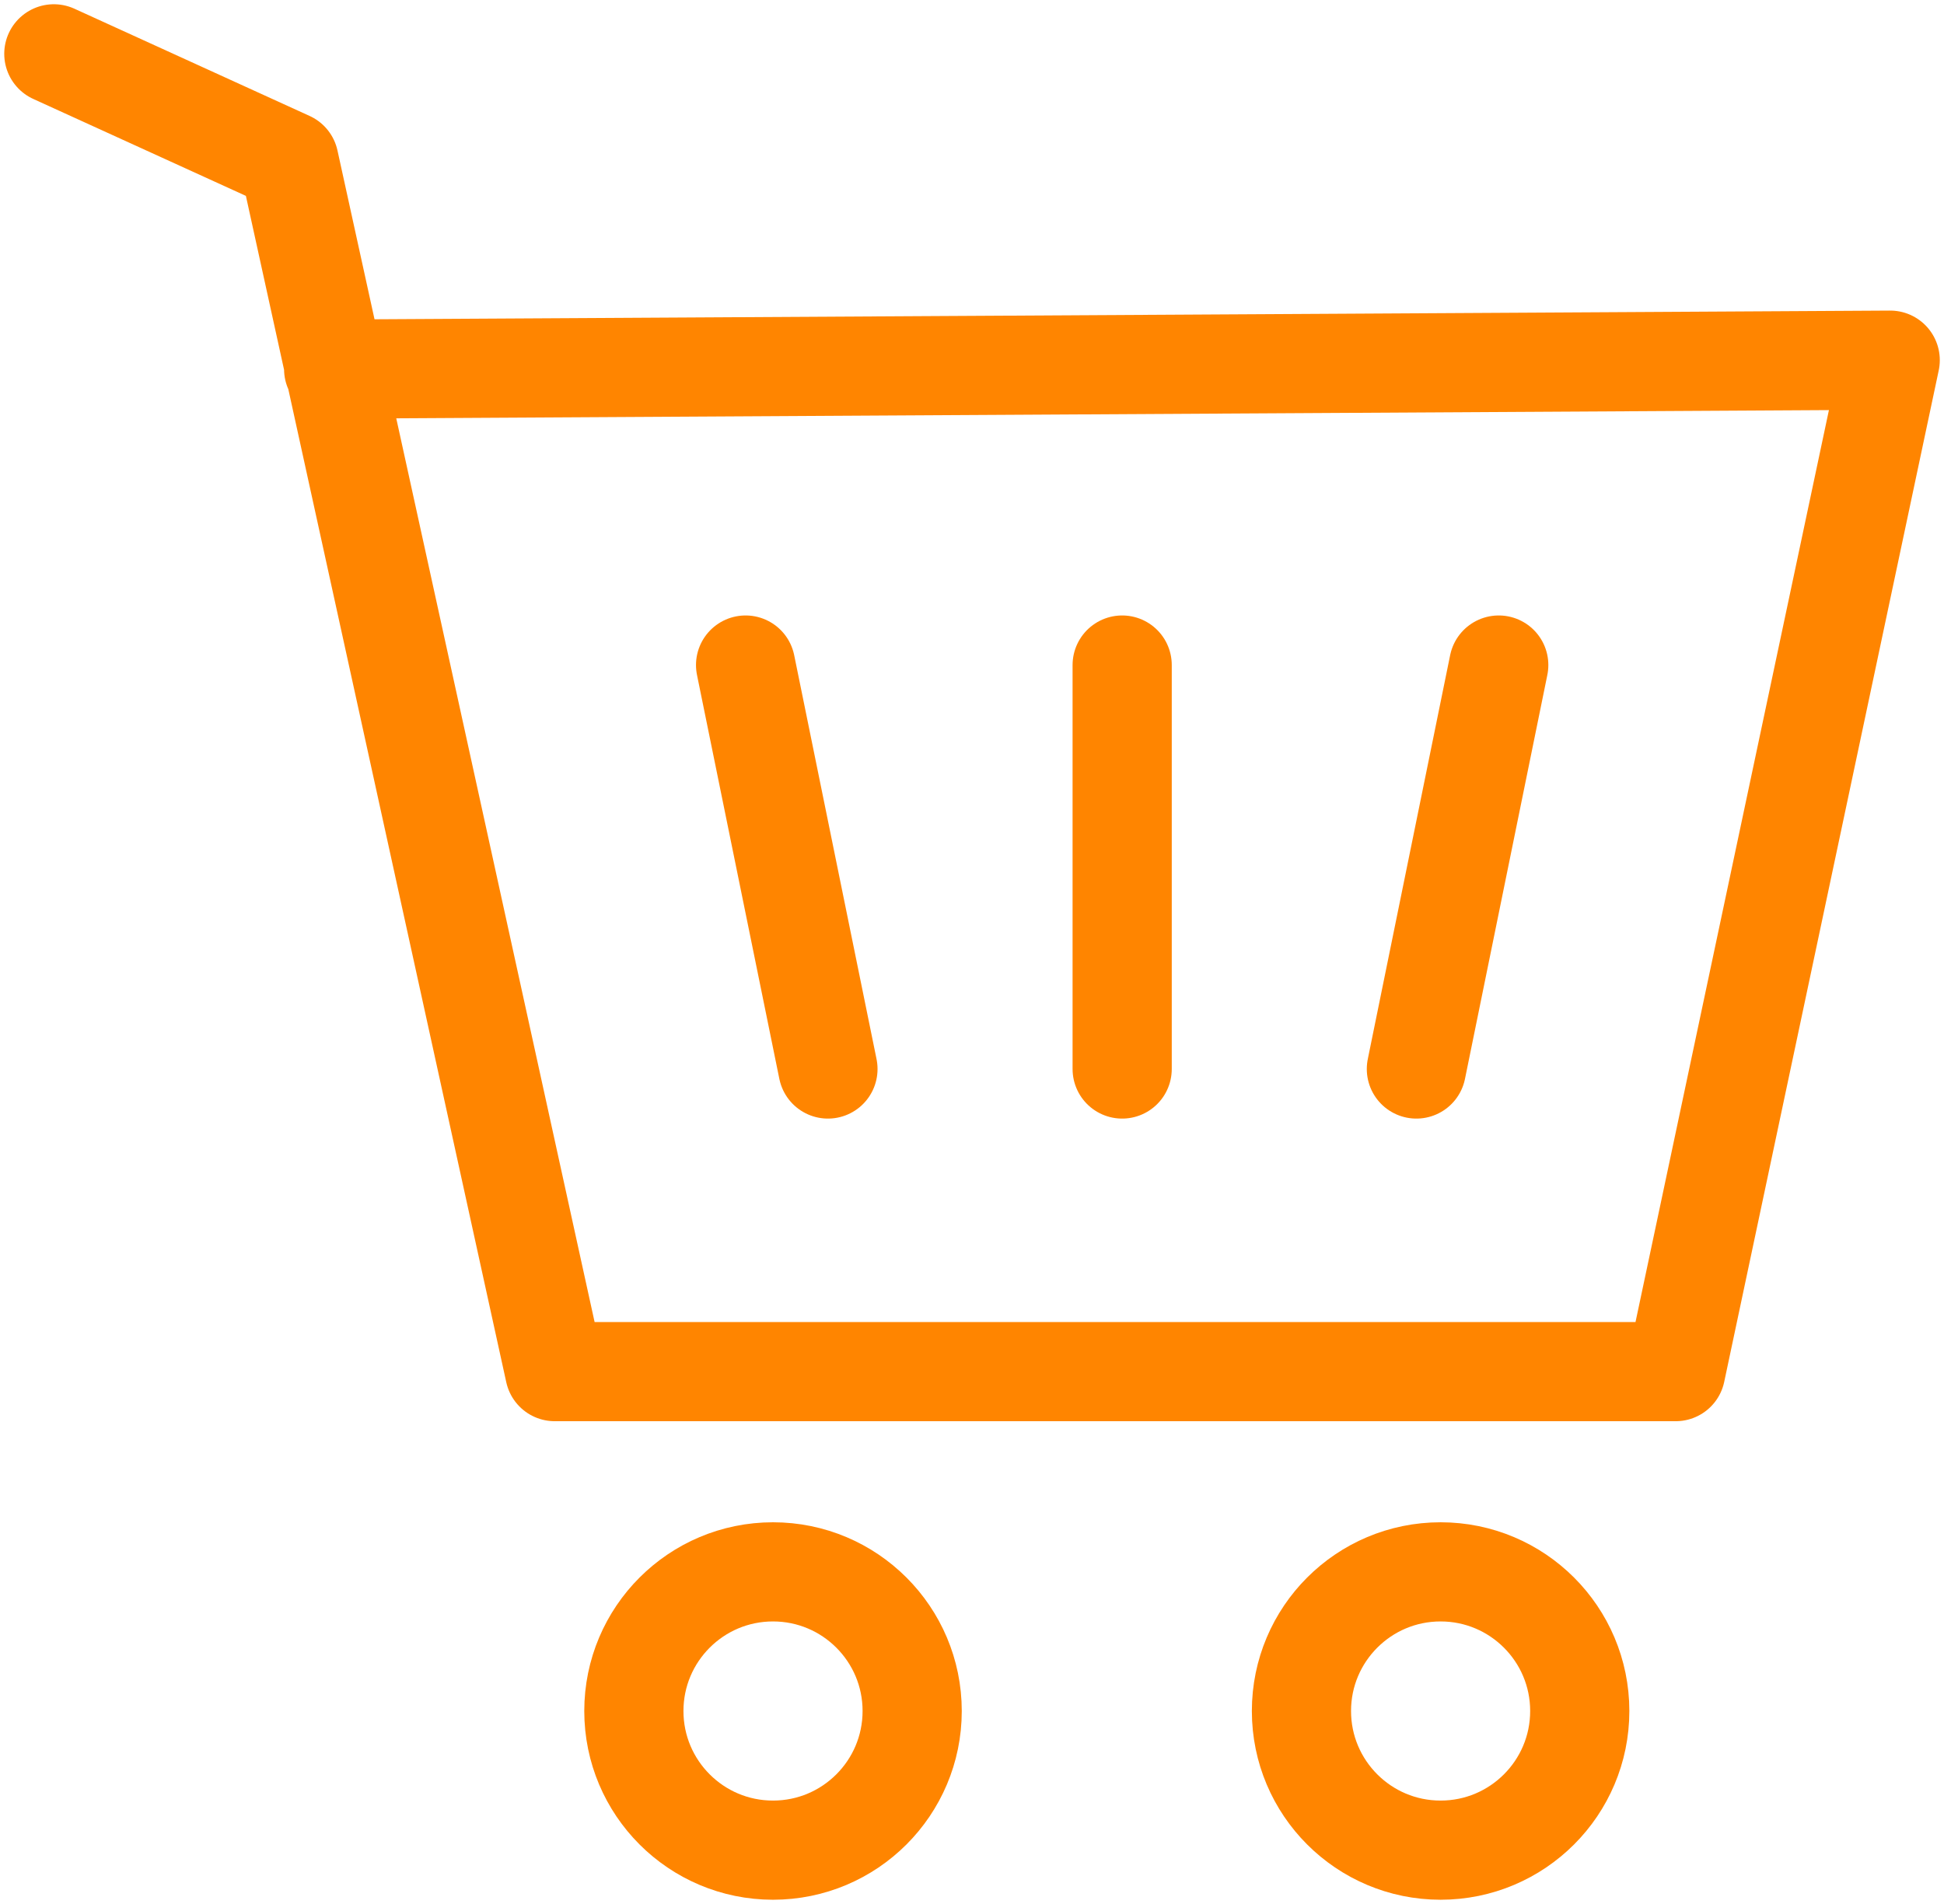 <svg width="49" height="48" viewBox="0 0 49 48" fill="none" xmlns="http://www.w3.org/2000/svg">
<g clip-path="url(#clip0_692_623)">
<path d="M1.357 1.357L7.285 4.06L13.982 34.579H42.237L47.644 9.08L8.41 9.305" stroke="#FF8500" stroke-width="2.5" stroke-linecap="round" stroke-linejoin="round"/>
<path d="M19.484 46.643C21.422 46.643 22.992 45.072 22.992 43.135C22.992 41.198 21.422 39.627 19.484 39.627C17.547 39.627 15.977 41.198 15.977 43.135C15.977 45.072 17.547 46.643 19.484 46.643Z" stroke="#FF8500" stroke-width="2.5" stroke-linecap="round" stroke-linejoin="round"/>
<path d="M36.311 46.643C38.249 46.643 39.819 45.072 39.819 43.135C39.819 41.198 38.249 39.627 36.311 39.627C34.374 39.627 32.804 41.198 32.804 43.135C32.804 45.072 34.374 46.643 36.311 46.643Z" stroke="#FF8500" stroke-width="2.5" stroke-linecap="round" stroke-linejoin="round"/>
<path d="M18.793 16.766L20.869 26.95" stroke="#FF8500" stroke-width="2.5" stroke-linecap="round" stroke-linejoin="round"/>
<path d="M35.701 26.95L37.777 16.766" stroke="#FF8500" stroke-width="2.5" stroke-linecap="round" stroke-linejoin="round"/>
<path d="M28.285 16.766V26.95" stroke="#FF8500" stroke-width="2.5" stroke-linecap="round" stroke-linejoin="round"/>
</g>
<defs>
<clipPath id="clip0_692_623">
<rect width="49" height="48" fill="white"/>
</clipPath>
</defs>
</svg>
